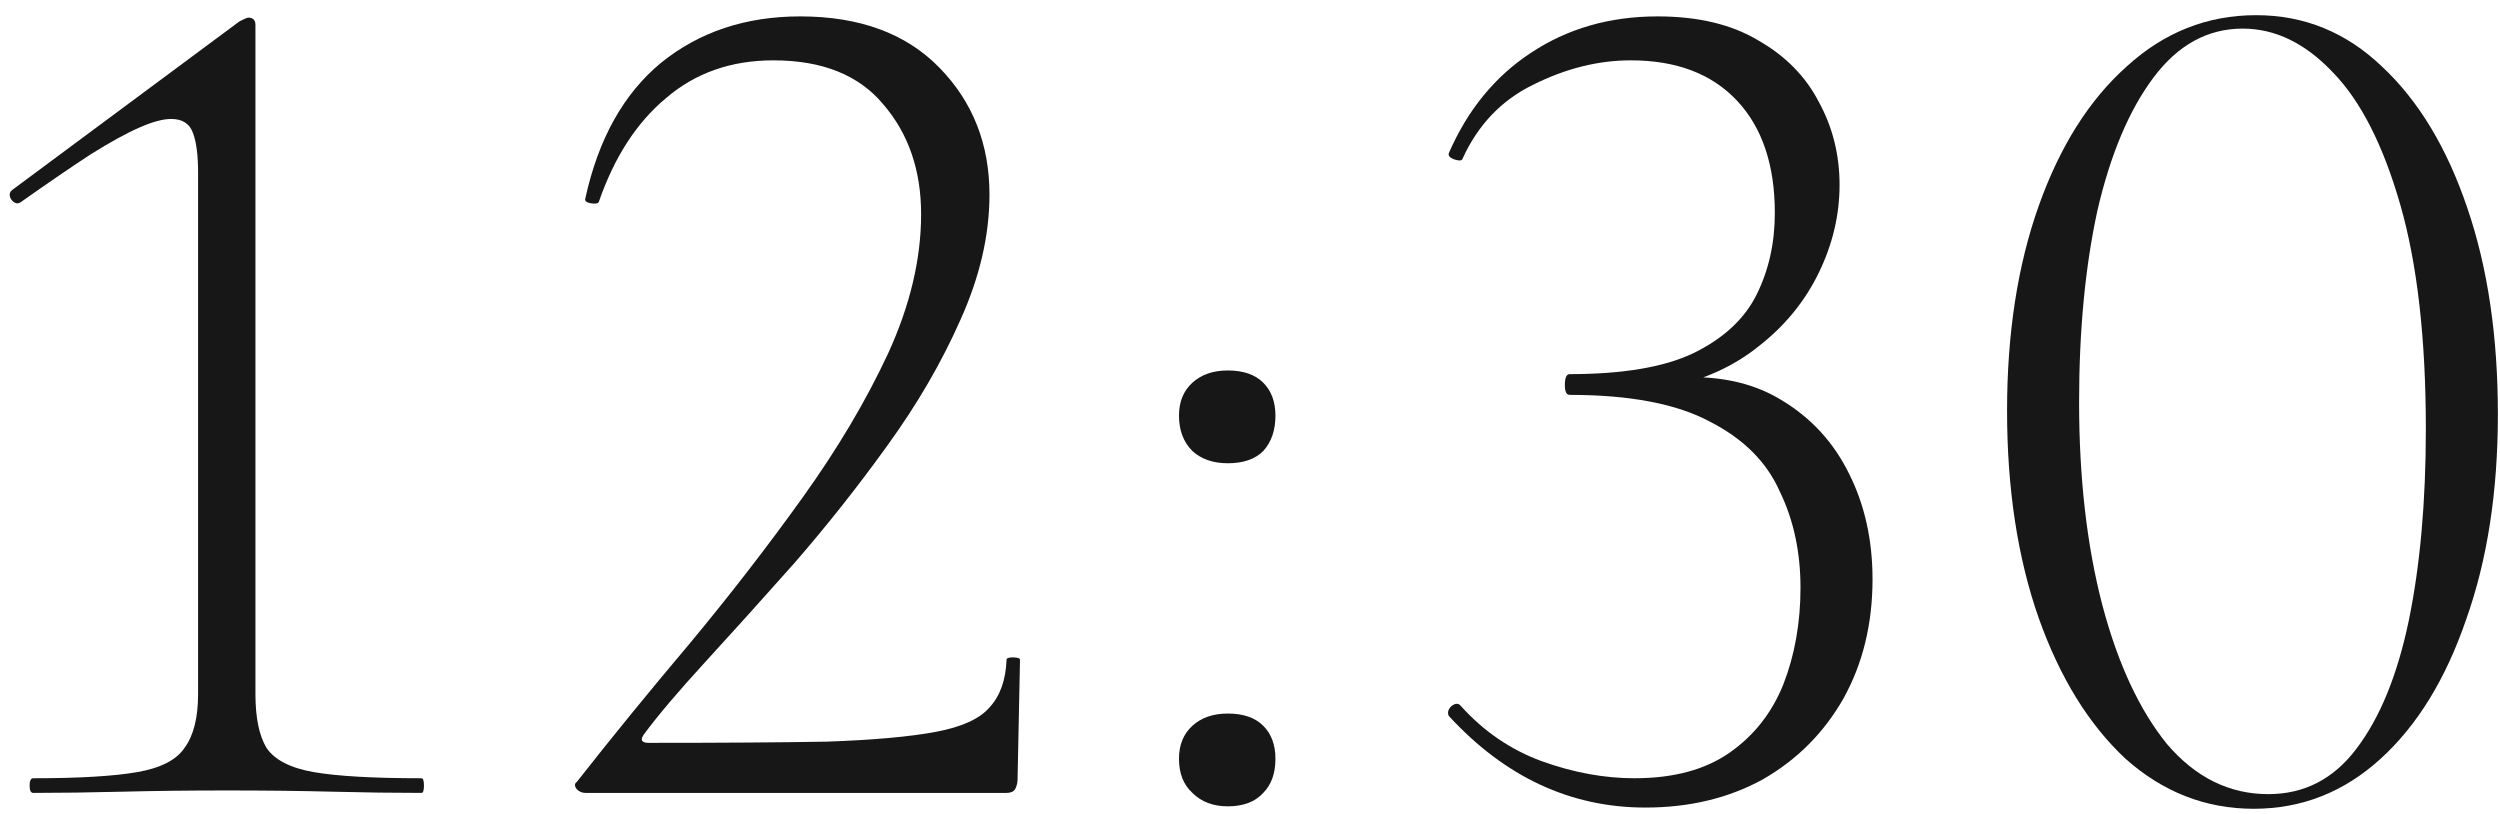 <?xml version="1.0" encoding="UTF-8"?> <svg xmlns="http://www.w3.org/2000/svg" width="86" height="28" viewBox="0 0 86 28" fill="none"><path d="M1.143 27.276C1.06 27.276 1.018 27.192 1.018 27.024C1.018 26.856 1.06 26.772 1.143 26.772C2.712 26.772 3.901 26.702 4.713 26.562C5.526 26.422 6.072 26.142 6.351 25.722C6.66 25.302 6.814 24.686 6.814 23.874V5.94C6.814 5.352 6.758 4.904 6.646 4.596C6.534 4.26 6.282 4.092 5.889 4.092C5.609 4.092 5.245 4.19 4.798 4.386C4.349 4.582 3.789 4.89 3.118 5.31C2.474 5.73 1.675 6.276 0.723 6.948C0.611 7.032 0.499 7.004 0.387 6.864C0.303 6.724 0.317 6.612 0.429 6.528L8.242 0.732C8.409 0.648 8.508 0.606 8.536 0.606C8.704 0.606 8.787 0.69 8.787 0.858V23.874C8.787 24.686 8.914 25.302 9.165 25.722C9.445 26.142 9.992 26.422 10.803 26.562C11.616 26.702 12.848 26.772 14.499 26.772C14.556 26.772 14.584 26.856 14.584 27.024C14.584 27.192 14.556 27.276 14.499 27.276C13.547 27.276 12.525 27.262 11.434 27.234C10.341 27.206 9.137 27.192 7.822 27.192C6.534 27.192 5.33 27.206 4.21 27.234C3.09 27.262 2.067 27.276 1.143 27.276Z" fill="#171717"></path><path d="M20.136 27.276C20.024 27.276 19.926 27.234 19.842 27.15C19.758 27.038 19.758 26.954 19.842 26.898C21.074 25.33 22.376 23.734 23.748 22.11C25.12 20.458 26.408 18.792 27.612 17.112C28.816 15.432 29.796 13.78 30.552 12.156C31.308 10.504 31.686 8.908 31.686 7.368C31.686 5.856 31.252 4.596 30.384 3.588C29.544 2.58 28.284 2.076 26.604 2.076C25.148 2.076 23.916 2.51 22.908 3.378C21.9 4.218 21.13 5.408 20.598 6.948C20.57 7.004 20.472 7.018 20.304 6.99C20.164 6.962 20.108 6.906 20.136 6.822C20.584 4.778 21.452 3.224 22.74 2.16C24.056 1.096 25.652 0.564 27.528 0.564C29.572 0.564 31.168 1.152 32.316 2.328C33.464 3.504 34.038 4.96 34.038 6.696C34.038 8.096 33.702 9.538 33.03 11.022C32.386 12.478 31.546 13.92 30.51 15.348C29.502 16.748 28.438 18.092 27.318 19.38C26.198 20.64 25.176 21.774 24.252 22.782C23.328 23.79 22.628 24.616 22.152 25.26C22.012 25.456 22.068 25.554 22.32 25.554C24.84 25.554 26.884 25.54 28.452 25.512C30.048 25.456 31.294 25.344 32.19 25.176C33.086 25.008 33.702 24.728 34.038 24.336C34.402 23.944 34.598 23.398 34.626 22.698C34.626 22.642 34.696 22.614 34.836 22.614C35.004 22.614 35.088 22.642 35.088 22.698L35.004 26.814C35.004 26.926 34.976 27.038 34.92 27.15C34.864 27.234 34.766 27.276 34.626 27.276C33.17 27.276 31.602 27.276 29.922 27.276C28.242 27.276 26.562 27.276 24.882 27.276C23.202 27.276 21.62 27.276 20.136 27.276Z" fill="#171717"></path><path d="M42.237 27.738C41.733 27.738 41.327 27.584 41.019 27.276C40.711 26.996 40.557 26.604 40.557 26.1C40.557 25.624 40.711 25.246 41.019 24.966C41.327 24.686 41.733 24.546 42.237 24.546C42.769 24.546 43.175 24.686 43.455 24.966C43.735 25.246 43.875 25.624 43.875 26.1C43.875 26.604 43.735 26.996 43.455 27.276C43.175 27.584 42.769 27.738 42.237 27.738ZM42.237 15.936C41.733 15.936 41.327 15.796 41.019 15.516C40.711 15.208 40.557 14.802 40.557 14.298C40.557 13.822 40.711 13.444 41.019 13.164C41.327 12.884 41.733 12.744 42.237 12.744C42.769 12.744 43.175 12.884 43.455 13.164C43.735 13.444 43.875 13.822 43.875 14.298C43.875 14.802 43.735 15.208 43.455 15.516C43.175 15.796 42.769 15.936 42.237 15.936Z" fill="#171717"></path><path d="M56.602 27.78C54.026 27.78 51.773 26.73 49.84 24.63C49.785 24.518 49.812 24.406 49.925 24.294C50.065 24.182 50.176 24.182 50.261 24.294C51.044 25.162 51.968 25.792 53.032 26.184C54.124 26.576 55.188 26.772 56.224 26.772C57.569 26.772 58.66 26.478 59.501 25.89C60.34 25.302 60.956 24.518 61.349 23.538C61.74 22.53 61.937 21.424 61.937 20.22C61.937 18.988 61.699 17.882 61.222 16.902C60.775 15.894 59.977 15.096 58.828 14.508C57.681 13.892 56.071 13.584 53.998 13.584C53.886 13.584 53.831 13.472 53.831 13.248C53.831 12.996 53.886 12.87 53.998 12.87C55.819 12.87 57.233 12.632 58.24 12.156C59.276 11.652 60.005 10.98 60.425 10.14C60.844 9.3 61.054 8.362 61.054 7.326C61.054 5.674 60.62 4.386 59.752 3.462C58.885 2.538 57.666 2.076 56.099 2.076C54.978 2.076 53.858 2.356 52.739 2.916C51.647 3.448 50.834 4.302 50.303 5.478C50.275 5.534 50.176 5.534 50.008 5.478C49.868 5.422 49.812 5.352 49.84 5.268C50.484 3.784 51.422 2.636 52.654 1.824C53.914 0.984 55.37 0.564 57.023 0.564C58.422 0.564 59.584 0.844 60.508 1.404C61.432 1.936 62.118 2.636 62.566 3.504C63.042 4.372 63.281 5.324 63.281 6.36C63.281 7.396 63.042 8.404 62.566 9.384C62.09 10.364 61.404 11.204 60.508 11.904C59.641 12.604 58.59 13.08 57.358 13.332L57.484 12.996C58.996 12.884 60.257 13.136 61.264 13.752C62.3 14.368 63.084 15.222 63.617 16.314C64.148 17.378 64.415 18.582 64.415 19.926C64.415 21.466 64.079 22.838 63.407 24.042C62.734 25.218 61.81 26.142 60.635 26.814C59.459 27.458 58.114 27.78 56.602 27.78Z" fill="#171717"></path><path d="M77.527 27.822C75.875 27.822 74.405 27.248 73.117 26.1C71.857 24.924 70.863 23.314 70.135 21.27C69.407 19.198 69.043 16.818 69.043 14.13C69.043 11.47 69.407 9.118 70.135 7.074C70.863 5.03 71.871 3.434 73.159 2.286C74.447 1.11 75.931 0.522 77.611 0.522C79.263 0.522 80.705 1.11 81.937 2.286C83.197 3.462 84.177 5.086 84.877 7.158C85.577 9.202 85.927 11.568 85.927 14.256C85.927 16.916 85.563 19.268 84.835 21.312C84.135 23.356 83.155 24.952 81.895 26.1C80.635 27.248 79.179 27.822 77.527 27.822ZM78.031 27.318C79.263 27.318 80.271 26.8 81.055 25.764C81.867 24.7 82.469 23.23 82.861 21.354C83.253 19.45 83.449 17.252 83.449 14.76C83.449 11.652 83.155 9.076 82.567 7.032C81.979 4.988 81.209 3.476 80.257 2.496C79.305 1.488 78.269 0.984 77.149 0.984C75.945 0.984 74.923 1.544 74.083 2.664C73.243 3.784 72.599 5.31 72.151 7.242C71.731 9.174 71.521 11.372 71.521 13.836C71.521 16.44 71.787 18.764 72.319 20.808C72.851 22.824 73.593 24.42 74.545 25.596C75.525 26.744 76.687 27.318 78.031 27.318Z" fill="#171717"></path></svg> 